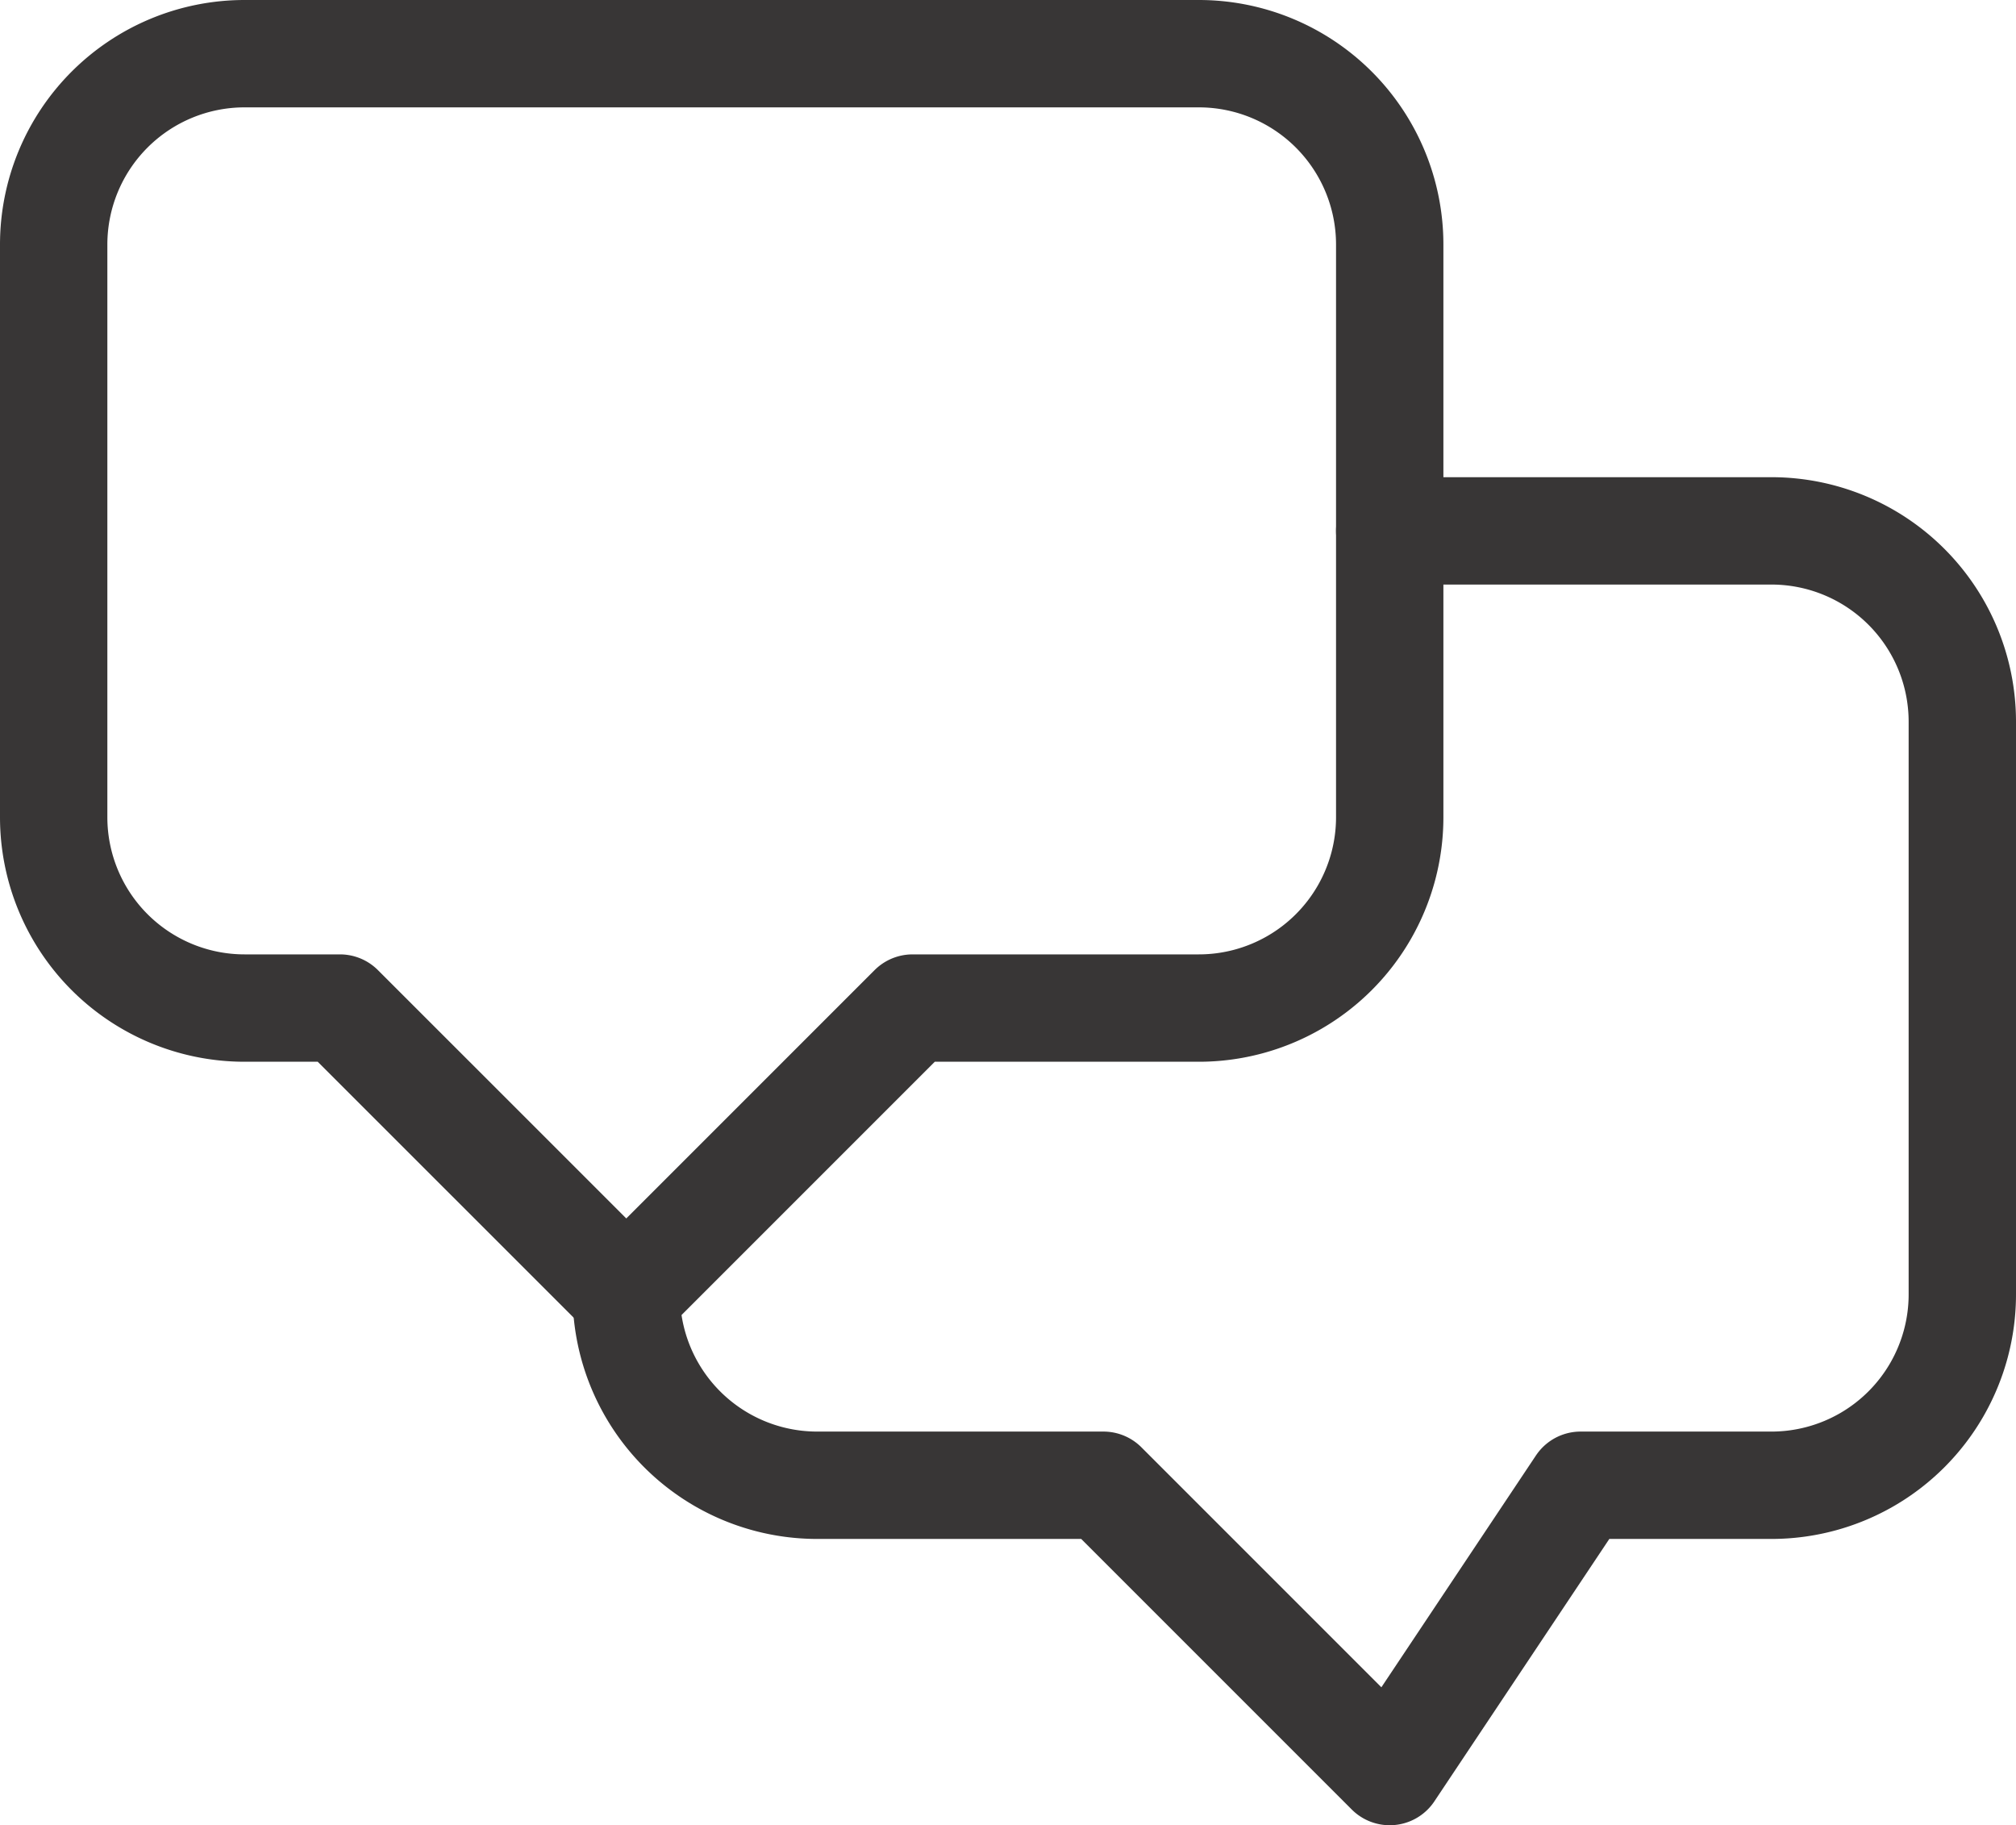 <svg xmlns="http://www.w3.org/2000/svg" width="37.556" height="34" viewBox="0 0 37.556 34">
  <g id="ic-contact-chat" transform="translate(-1 -2)">
    <path id="Path_76" data-name="Path 76" d="M5.556,3H23.333a3.556,3.556,0,0,1,3.556,3.556V17.222a3.556,3.556,0,0,1-3.556,3.556H18l-5.333,5.333L7.333,20.778H5.556A3.556,3.556,0,0,1,2,17.222V6.556A3.556,3.556,0,0,1,5.556,3Z" transform="translate(0 0)" fill="none" stroke="#383636" stroke-linecap="round" stroke-linejoin="round" stroke-width="2"/>
    <path id="Path_77" data-name="Path 77" d="M22.222,8h7.111a3.556,3.556,0,0,1,3.556,3.556V22.222a3.556,3.556,0,0,1-3.556,3.556H25.778l-3.556,5.333-5.333-5.333H11.556A3.556,3.556,0,0,1,8,22.222H8" transform="translate(4.667 3.889)" fill="none" stroke="#383636" stroke-linecap="round" stroke-linejoin="round" stroke-width="2"/>
  </g>
</svg>

